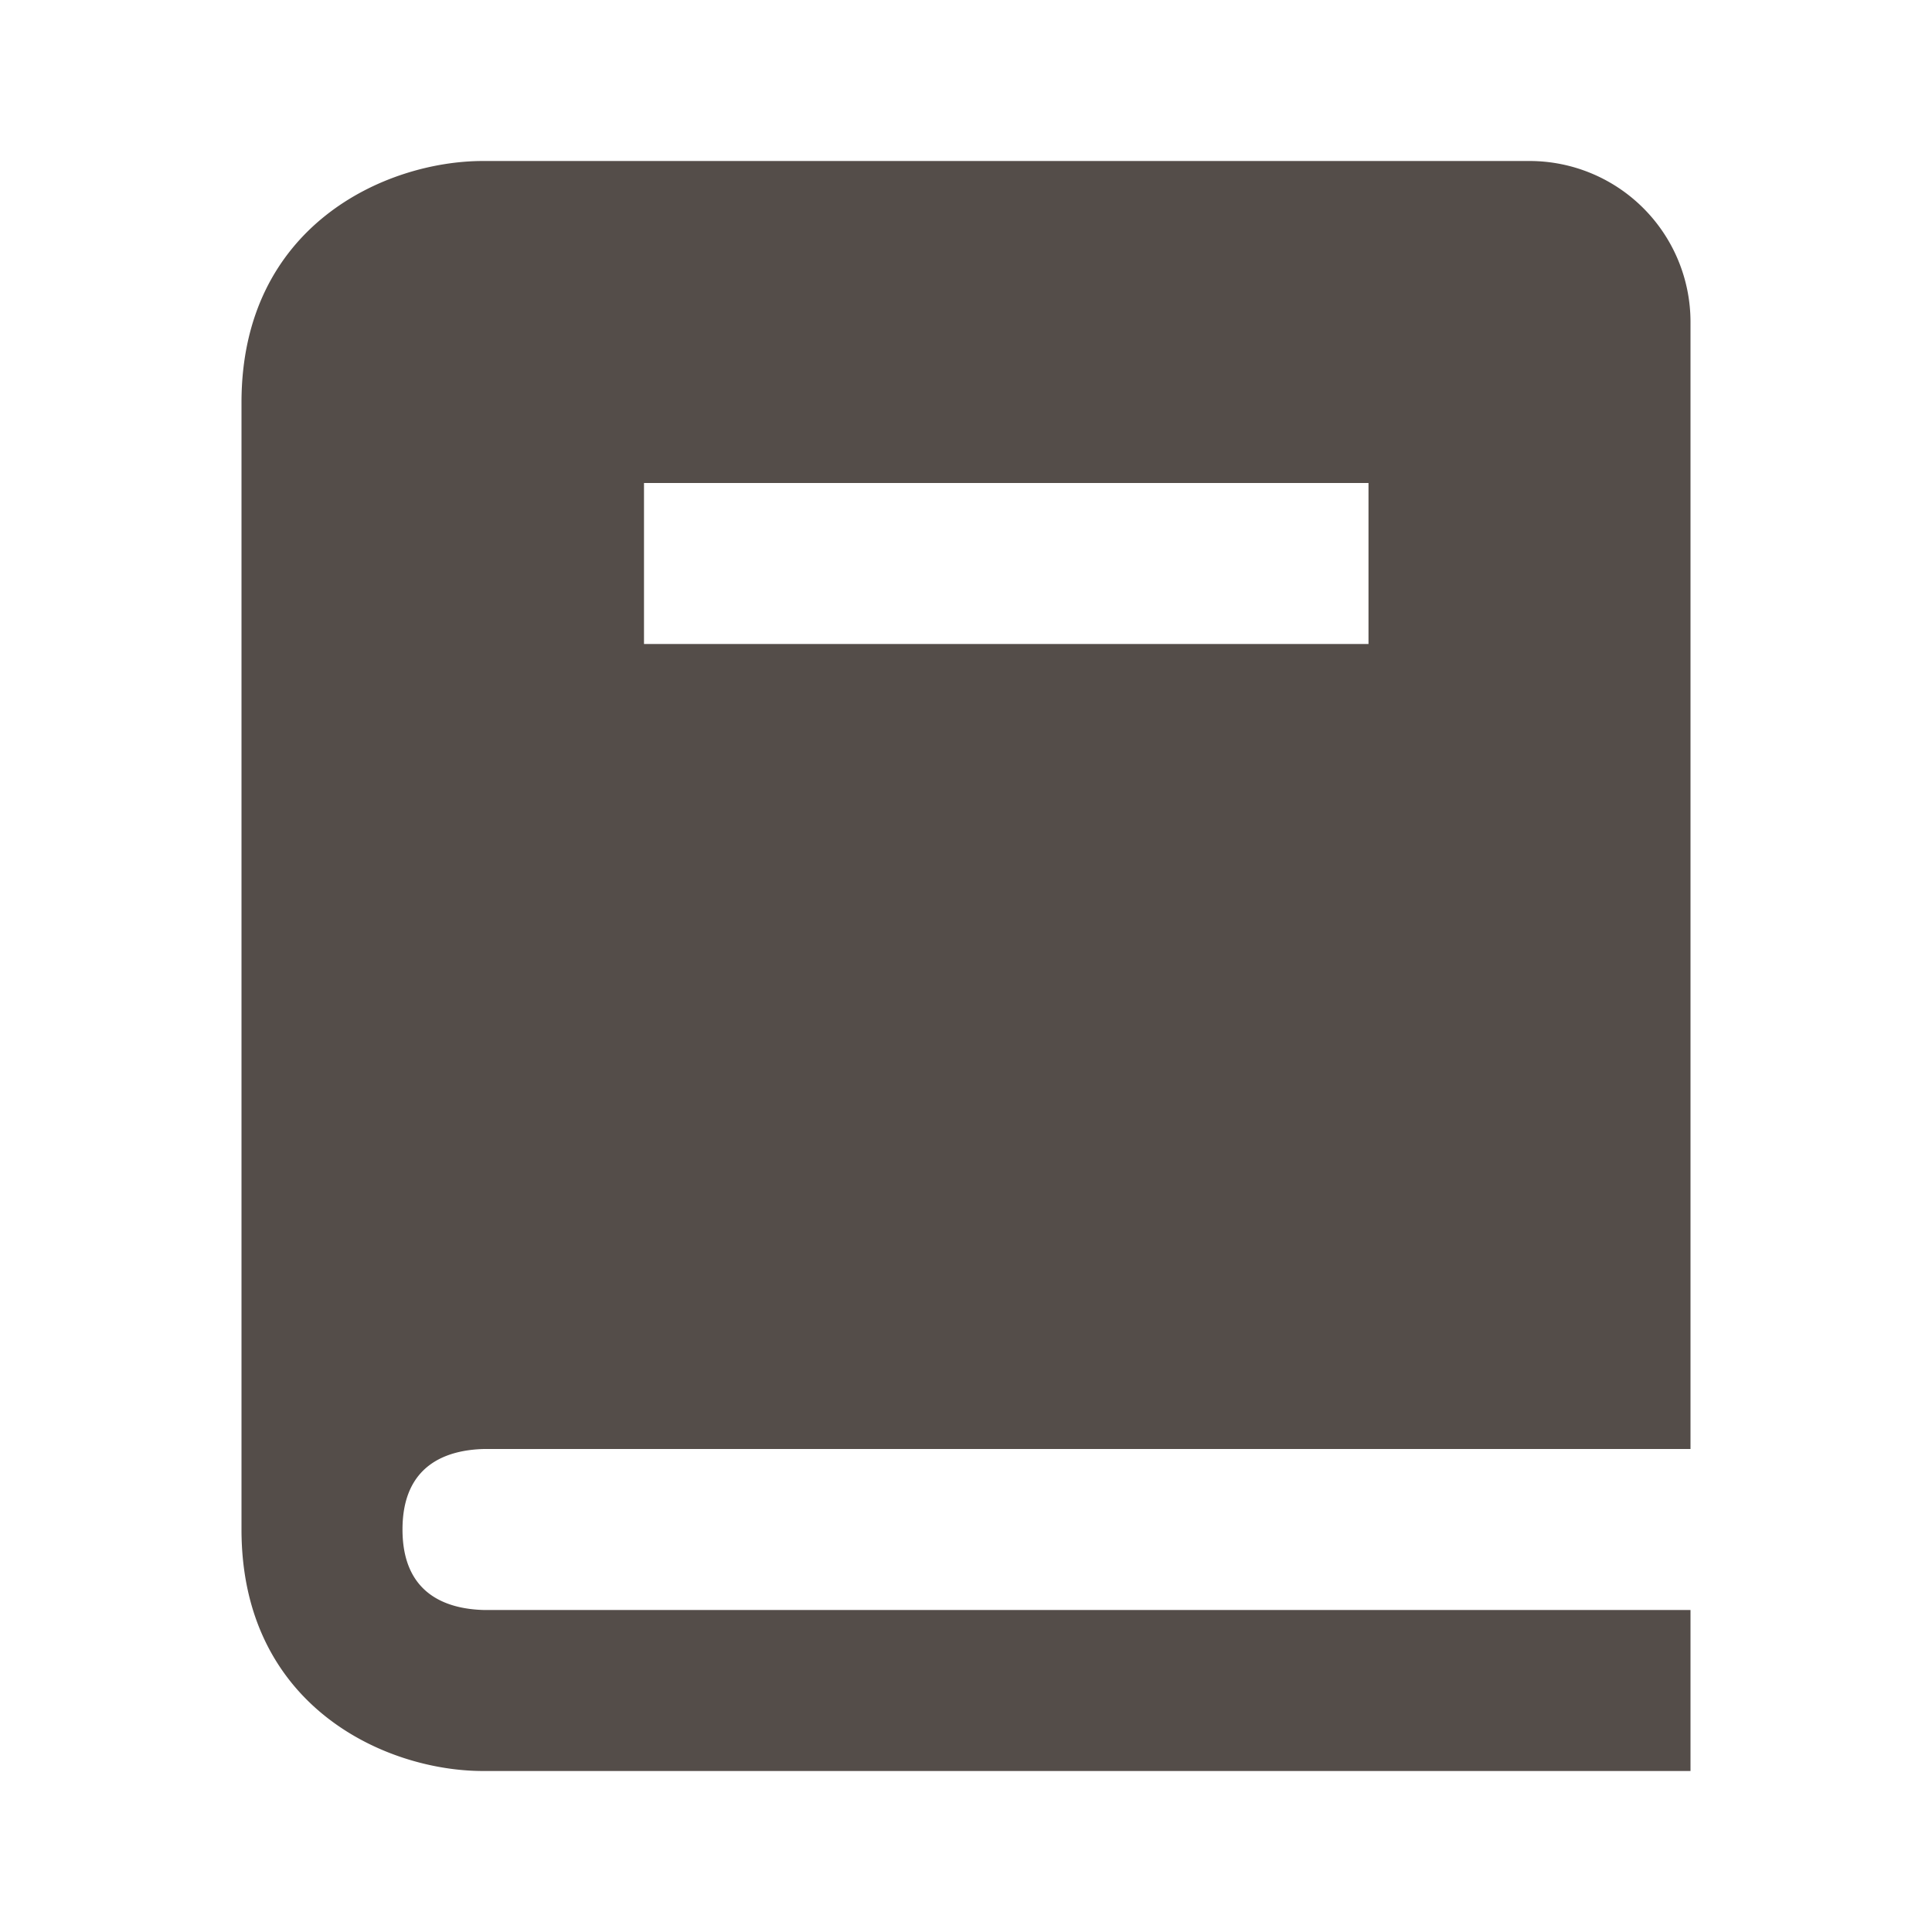 <svg xmlns="http://www.w3.org/2000/svg" width="18" height="18" fill="none"><path fill="#544D49" d="M4.509 13.5H15.75V3a1.5 1.5 0 0 0-1.5-1.5H4.5c-.905 0-2.25.6-2.25 2.25v10.5c0 1.65 1.345 2.25 2.25 2.25h11.25V15H4.509c-.347-.009-.759-.146-.759-.75s.412-.741.759-.75ZM6 4.5h6.75V6H6V4.5Z"/></svg>